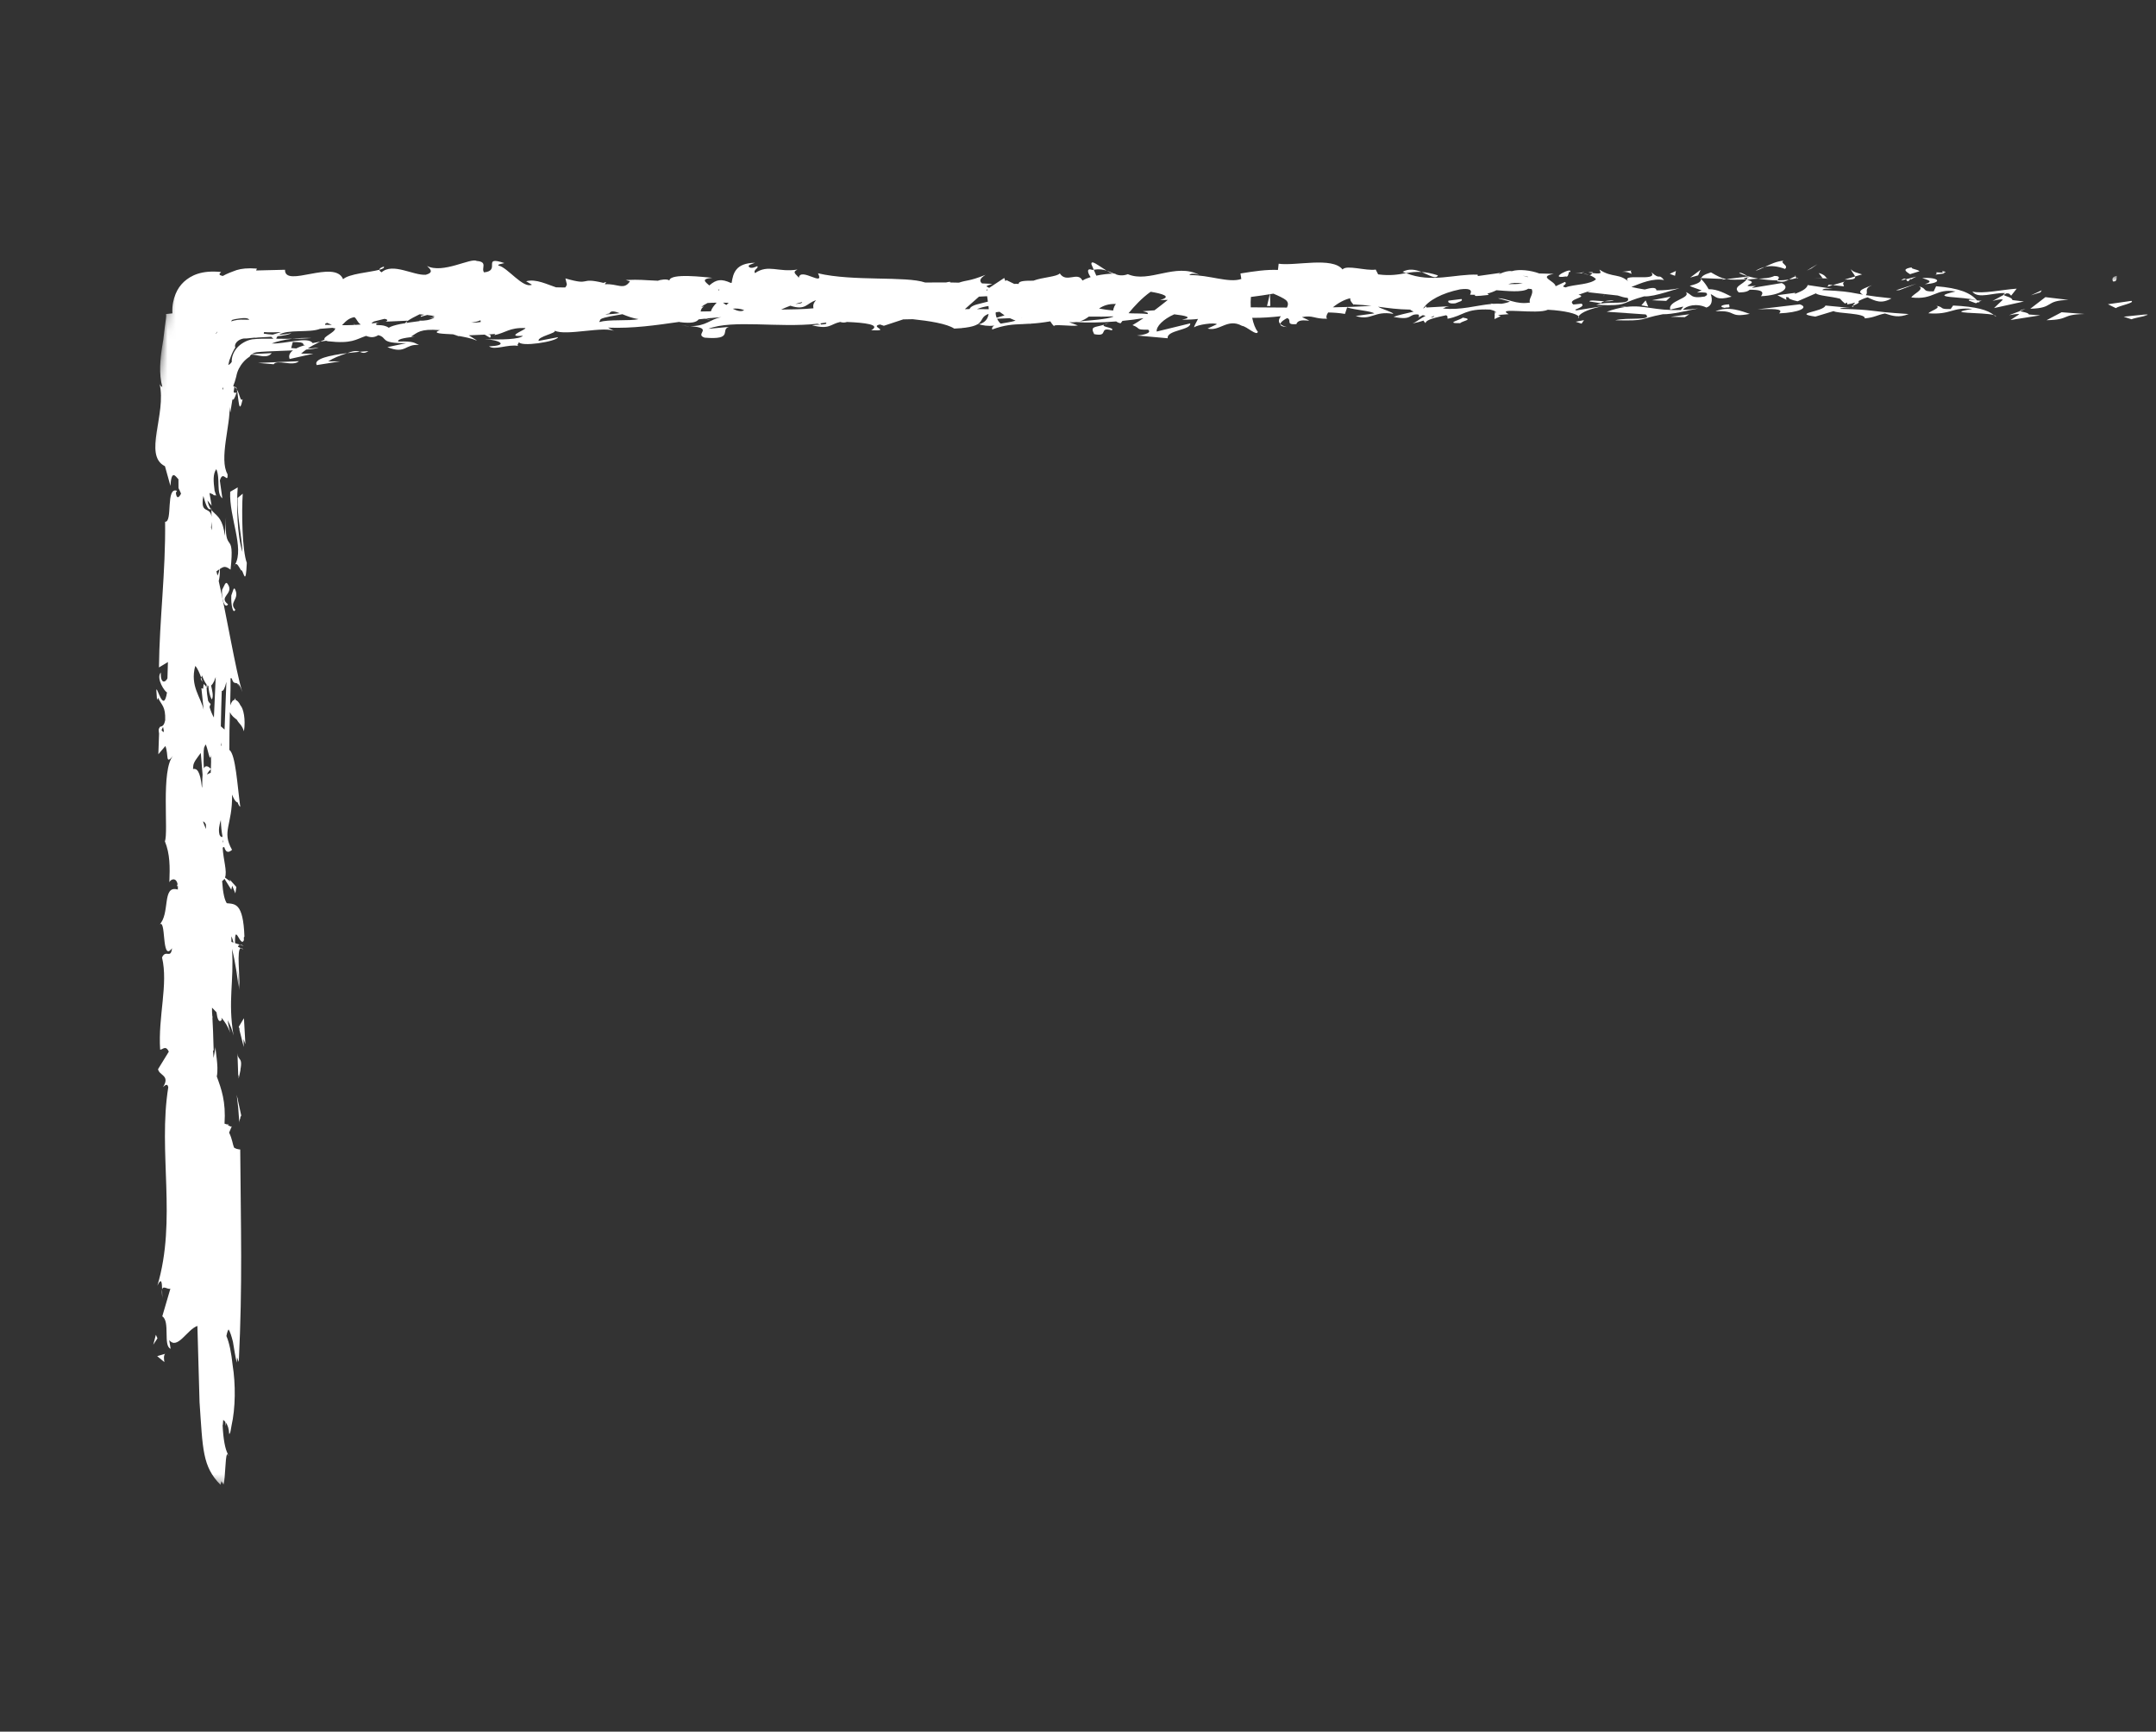 <svg xmlns="http://www.w3.org/2000/svg" width="264" height="212" fill="none" viewBox="0 0 264 212"><rect x="0" y="0" width="264" height="212" fill="#333333" stroke="none"/><mask id="mask0_1037_30678" width="264" height="212" x="0" y="0" maskUnits="userSpaceOnUse" style="mask-type:alpha"><path fill="#D9D9D9" d="M238.662 211.533H478.96V390.423H238.662z" transform="rotate(-172 238.662 211.533)"/></mask><g fill="#fff" mask="url(#mask0_1037_30678)"><path d="M49.75 39.61 49.867 39.319C49.65 39.477 49.561 39.595 49.75 39.61ZM135.503 33.134C134.576 32.571 133.541 31.7 133.648 32.369L133.928 33.023C134.58 32.913 135.08 32.989 135.503 33.134ZM87.801 36.539C87.889 36.604 87.981 36.671 88.072 36.739 88.3 36.517 88.514 36.311 88.708 36.124 88.434 36.249 88.125 36.39 87.801 36.539ZM87.113 39.225 85.888 38.793C86.163 38.941 86.557 39.087 87.113 39.225ZM19.902 158.973C19.86 158.709 19.86 158.28 19.851 157.873 19.806 158.072 19.81 158.403 19.902 158.973ZM165.717 37.27C165.699 37.269 165.685 37.268 165.665 37.267 165.842 37.397 165.812 37.371 165.717 37.27ZM119.794 39.733C119.822 39.727 119.836 39.709 119.863 39.703 119.834 39.696 119.799 39.686 119.773 39.678L119.794 39.733ZM117.63 40.195C118.557 39.395 119.079 39.499 119.773 39.678L119.078 37.796 117.63 40.195ZM87.205 38.916C87.082 38.793 87.049 38.658 87.021 38.522 86.847 38.64 86.843 38.782 87.205 38.916ZM157.579 40.043C157.162 39.934 156.929 39.801 156.776 39.662 156.751 39.838 156.94 39.989 157.579 40.043ZM183.751 38.711C183.322 38.55 183.295 38.383 183.054 38.133L182.997 39.063 183.751 38.711ZM179.108 38.883C178.946 39.141 176.791 39.602 178.808 39.563 178.972 39.309 180.568 39.11 179.108 38.883ZM155.145 37.464 155.55 37.456 155.507 35.928 155.145 37.464ZM133.978 40.906C135.859 41.291 134.434 39.968 136.134 40.442 136.58 40.086 134.745 40.054 135.202 39.748 134.061 40.117 133.464 39.897 133.978 40.906ZM135.203 39.746C135.387 39.688 135.581 39.617 135.787 39.52 135.456 39.612 135.3 39.684 135.203 39.746ZM19.085 163.417 18.768 164.63 19.28 163.847 19.085 163.417ZM20.221 165.744 19.248 166.03 20.129 166.758C20.086 166.484 20.002 165.952 20.221 165.744ZM60.011 41.355 60.106 41.121C59.921 40.867 59.638 40.845 59.069 40.799L60.011 41.355ZM84.514 39.934C84.211 39.912 83.873 39.894 83.449 39.884 83.853 39.922 84.202 39.937 84.514 39.934ZM45.114 42.985C44.791 43.01 44.43 43.038 44.049 43.067 44.37 43.184 44.568 43.337 45.114 42.985ZM47.007 32.638C46.614 32.752 46.445 32.883 46.456 33.028 46.859 32.921 47.089 32.798 47.007 32.638ZM47.164 39.382 46.922 39.393C47.016 39.401 47.094 39.393 47.164 39.382ZM29.475 116.08 29.791 116.244C29.657 116.093 29.556 116.052 29.475 116.08ZM25.881 62.239C25.85 62.282 25.824 62.282 25.797 62.302L25.885 62.43 25.881 62.239ZM27.906 178.022C27.952 178.101 27.997 178.183 28.047 178.238 27.993 178.114 27.947 178.052 27.906 178.022ZM28.752 47.4C28.85 47.473 28.933 47.566 29.004 47.678 28.944 47.416 28.86 47.31 28.752 47.4ZM29.717 48.864C29.406 49.226 29.396 48.286 29.001 47.678 29.226 48.636 29.236 51.092 29.717 48.864ZM260.998 39.088C261.444 38.878 263.383 38.631 262.9 38.475L260.042 38.773 260.998 39.088ZM250.594 39.203C253.595 39.13 252.247 38.515 255.248 38.44L252.444 38.227 250.594 39.203ZM247.372 38.072 248.004 37.833C247.42 37.943 247.296 38.013 247.372 38.072ZM247.268 38.472 246.186 39.177 249.829 38.605 248.428 38.501C248.404 38.26 247.506 38.185 247.374 38.073L246.008 38.589C246.345 38.524 247.027 38.394 247.268 38.472ZM244.143 38.569C244.225 38.637 244.337 38.697 244.397 38.769 244.424 38.687 244.322 38.621 244.143 38.569ZM239.156 37.405 238.857 37.836C237.352 37.874 238.137 37.601 237.073 37.43 237.793 37.667 236.332 38.071 236.131 38.356 238.935 38.568 239.055 37.55 241.517 37.826 237.739 38.439 242.892 38.202 244.143 38.569 243.399 37.946 241.991 37.538 239.156 37.405ZM226.566 37.695 223.526 37.405C223.262 38.201 219.344 38.33 222.287 38.763L224.522 38.087C224.912 38.386 228.491 38.325 228.33 38.979 229.591 38.862 229.789 38.574 230.812 38.379 231.776 38.693 232.496 38.93 233.716 38.447 228.346 38.104 229.947 37.922 225.308 37.811 225.407 37.668 225.989 37.681 226.566 37.695ZM220.381 37.258 215.231 37.868C216.738 37.83 218.583 37.727 217.839 38.366 220.263 38.278 221.585 37.653 220.381 37.258ZM210.053 38.111C212.818 37.955 211.537 38.948 214.26 38.428 213.293 38.114 211.706 37.419 210.053 38.111ZM206.307 38.827 206.849 38.472 204.565 38.785 206.307 38.827ZM193.296 38.744C193.262 38.815 193.231 38.886 193.24 38.957 193.339 38.892 193.341 38.819 193.296 38.744ZM193.66 39.623 193.961 39.194 192.939 39.389 193.66 39.623ZM29.434 69.808C29.4 69.855 29.365 69.925 29.329 70.053 29.37 69.976 29.401 69.891 29.434 69.808ZM28.817 72.223C28.626 71.702 28.502 72.476 28.325 72.893 28.254 74.026 28.547 75.265 28.811 74.648 27.976 73.718 29.337 73.41 28.817 72.223ZM29.846 128.178 29.817 127.228 30.048 127.829 29.871 124.656 29.233 125.706 29.341 125.986 29.31 126.058 29.846 128.178ZM29.368 115.662 29.836 115.82C29.637 115.671 29.487 115.632 29.368 115.662ZM260.983 36.834 258.11 37.247 259.076 37.72C259.522 37.416 261.471 37.069 260.983 36.834ZM253.283 36.717 250.459 36.378 248.606 37.8C251.626 37.719 250.262 36.799 253.283 36.717ZM245.249 36.69 244.167 37.718 247.827 36.91 246.417 36.74C246.389 36.387 245.485 36.269 245.35 36.102L243.981 36.85C244.32 36.757 245.005 36.571 245.249 36.69ZM234.039 36.417C236.863 36.755 236.975 35.256 239.455 35.685 235.751 36.533 240.582 36.268 241.995 36.767 241.532 36.698 241.046 36.592 241.078 36.801L241.941 37.124 242.262 36.975C242.3 37.015 242.338 37.056 242.363 37.101 242.376 37.045 242.354 36.995 242.315 36.949L242.695 36.772C242.567 36.831 242.331 36.812 242.081 36.778 241.32 35.868 239.901 35.262 237.075 35.044L236.778 35.675C235.262 35.717 236.051 35.323 234.979 35.06 235.706 35.416 234.239 35.999 234.039 36.417ZM204.57 36.319 202.273 36.758 204.027 36.837 204.57 36.319Z"/><path d="M29.629 69.857C29.886 70.275 30.098 71.668 30.221 68.913C29.649 67.365 29.574 62.716 29.722 60.441L29.093 60.96C29.005 63.103 29.593 65.593 29.688 67.581C29.05 65.656 28.938 61.716 29.108 59.67L28.188 60.204C28.035 63.299 29.94 67.085 28.788 69.104C29.032 68.87 29.267 69.457 29.466 69.733C29.456 69.76 29.443 69.785 29.433 69.811C29.45 69.787 29.468 69.767 29.485 69.76C29.536 69.824 29.584 69.86 29.629 69.857Z"/><path d="M28.789 69.103C28.738 69.152 28.688 69.222 28.638 69.351 28.697 69.274 28.741 69.187 28.789 69.103ZM27.907 71.541C27.62 71.021 27.445 71.803 27.189 72.225 27.096 73.366 27.542 74.608 27.924 73.982 26.682 73.062 28.687 72.726 27.907 71.541ZM29.174 131.738 29.218 131.596 29.225 132.05 29.436 131.07C29.449 130.964 29.452 130.887 29.458 130.801L29.475 130.748C29.638 129.748 29.362 129.743 29.193 129.433 29.188 129.378 29.181 129.33 29.18 129.261L29.182 129.416C29.127 129.309 29.084 129.164 29.076 128.931L29.174 131.738ZM29.133 134.711 29.078 134.329 29.093 134.529 28.984 134.034 29.176 135.69 29.314 137.632C29.284 137.423 29.305 137.269 29.342 137.132L29.367 137.353C29.349 137.269 29.343 137.195 29.345 137.125 29.371 137.031 29.402 136.941 29.437 136.858L29.427 136.783C29.461 136.709 29.5 136.639 29.541 136.571L29.133 134.711ZM258.781 34.454C259.32 34.515 259.132 33.884 259.215 33.773 258.31 33.903 258.802 34.617 258.781 34.454ZM250.011 35.538 248.69 36.154 249.85 35.794 250.011 35.538ZM245.57 35.888C245.354 35.974 245.3 36.041 245.352 36.1L245.708 35.907C245.813 35.919 245.921 35.923 246.02 35.949L246.262 36.196 246.941 35.341C245.135 35.46 242.784 36.008 241.516 35.696 242.219 36.671 244.117 35.777 245.57 35.888ZM237.941 33.37C237.76 33.374 237.513 33.371 237.093 33.337 237.363 33.756 236.127 33.685 238.127 33.477 238.027 33.431 237.999 33.404 237.941 33.37Z"/><path d="M237.942 33.371C238.82 33.35 237.371 33.016 237.942 33.371V33.371ZM233.883 33.568 235.043 33.207C234.804 32.96 233.775 32.893 234.16 32.718 232.971 32.91 233.213 33.157 233.883 33.568ZM232.78 34.34 233.38 34.188C233.276 34.084 233.118 34.047 232.78 34.34ZM233.967 34.075C233.859 34.391 234.114 34.088 234.656 33.869L233.382 34.188C233.548 34.363 233.562 34.71 233.967 34.075ZM235.691 34.79C237.905 34.666 237.587 33.91 235.373 34.037 236.019 34.277 236.855 34.431 235.691 34.79ZM226.685 32.943C226.61 33.17 227.068 33.553 227.151 33.846L228.008 33.593C227.571 33.432 226.74 33.281 226.685 32.943Z"/><path d="M227.152 33.845 225.87 34.224C227.01 34.28 227.221 34.096 227.152 33.845ZM234.67 34.725 232.157 35.533 232.562 35.526 234.67 34.725ZM222.534 32.346 221.235 33.129 221.803 32.865 222.534 32.346ZM218.567 32.924C219.108 32.493 217.84 32.178 218.409 31.915 217.528 31.985 216.774 32.352 216.095 32.683 216.815 32.502 217.58 32.557 218.567 32.924ZM214.954 33.163C215.314 33.062 215.687 32.879 216.094 32.683 215.712 32.78 215.335 32.922 214.954 33.163ZM223.695 34.089C223.597 33.95 223.411 33.589 222.696 33.428L223.192 34.075C223.345 34.079 223.519 34.083 223.695 34.089Z"/><path d="M223.209 34.094 223.192 34.073C222.647 34.05 222.268 34.033 222.107 34.026 222.245 34.035 222.578 34.055 223.209 34.094ZM223.821 34.094C223.774 34.093 223.74 34.091 223.694 34.09 223.742 34.154 223.771 34.175 223.821 34.094ZM225.898 34.468 224.436 34.901 225.792 35.061C225.767 34.892 225.525 34.642 225.898 34.468Z"/><path d="M223.934 34.842 223.77 35.097 224.437 34.901 223.934 34.842ZM217.274 33.785C216.685 34.058 216.043 34.075 215.317 34.113 216.094 34.247 216.896 34.324 217.658 34.329 217.767 34.128 218.106 33.771 217.274 33.785ZM220.158 33.991C220.117 34.002 220.066 34.015 220.027 34.026 220.107 34.081 220.17 34.098 220.158 33.991ZM208.183 34.037 208.297 34.155C208.305 34.118 208.315 34.082 208.324 34.044L208.183 34.037Z"/><path d="M217.784 34.449C218.366 34.579 218.717 34.425 219.052 34.232 218.614 34.291 218.151 34.328 217.654 34.328 217.605 34.419 217.596 34.479 217.784 34.449ZM212.96 33.442C213.262 33.58 213.606 33.697 213.967 33.805 213.672 33.599 213.07 33.277 212.96 33.442ZM219.83 33.848C219.86 33.838 219.886 33.83 219.918 33.82 219.728 33.682 219.751 33.748 219.83 33.848ZM219.831 33.849C219.53 33.939 219.292 34.095 219.053 34.233 219.408 34.186 219.739 34.12 220.026 34.028 219.954 33.983 219.882 33.913 219.831 33.849ZM204.528 37.903 206.09 37.535C206.108 37.651 205.858 37.809 205.827 37.949 202.625 38.069 201.394 37.312 199.204 37.564L198.374 37.512 198.927 37.597C198.301 37.691 197.594 37.865 196.741 38.164L201.525 38.496C202.428 39.32 199.244 38.807 197.79 39.211 201.851 39.304 200.552 39.055 203.608 38.471 204.772 38.5 206.569 38.029 207.93 37.768 207.239 37.858 206.632 37.908 206.074 37.936 206.435 37.432 207.776 37.075 208.948 37.653 209.649 37.421 209.725 36.749 209.481 36.006 210.161 36.32 210.172 36.826 212.027 36.322 211.338 35.988 210.334 35.386 209.221 35.407 208.98 34.954 208.659 34.509 208.296 34.155 208.254 34.414 208.251 34.653 206.906 34.991 207.131 35.148 207.829 35.338 208.364 35.55 208.174 35.616 207.982 35.7 207.789 35.817 208.279 35.781 208.638 35.797 208.92 35.843 209.091 35.99 209.085 36.144 208.738 36.305 206.958 36.592 207.284 36.08 206.424 35.757 207.15 36.505 204.151 36.811 204.528 37.903ZM210.853 34.241 211.405 34.173C210.777 34.063 210.329 33.821 209.505 33.347 208.583 33.629 208.39 33.847 208.325 34.044L211.042 34.154 210.853 34.241ZM212.922 35.807C213.77 35.791 214.041 35.647 214.248 35.474 215.328 35.47 216.168 35.581 215.627 36.263 218.067 36.155 219.391 35.245 218.175 34.653L214.505 35.256C214.624 35.166 214.777 35.079 215.033 35.007 212.417 35.142 215.788 34.655 213.903 34.27 214.417 34.165 214.88 34.136 215.316 34.113 214.846 34.03 214.393 33.928 213.967 33.805L214.026 33.845 214.038 33.845 214.036 33.853C214.147 33.935 214.184 33.985 214.058 33.938 214.049 33.945 214.017 33.948 214.003 33.95 213.984 34.039 213.936 34.117 213.883 34.192 213.127 34.051 213.765 34.025 214.003 33.95 214.012 33.917 214.033 33.888 214.036 33.853L214.026 33.845 211.404 34.174C211.957 34.268 212.651 34.258 213.883 34.196 213.445 34.837 212.117 35.1 212.922 35.807ZM226.993 37.567C226.912 37.509 226.917 37.463 226.91 37.416 226.74 37.494 226.676 37.547 226.993 37.567Z"/><path d="M219.826 35.847 217.642 36.141 218.747 36.711 218.693 36.376C218.823 36.391 218.927 36.396 219.026 36.4 218.98 36.544 219.247 36.695 220.11 36.888L222.354 35.913C222.613 36.205 224.254 36.282 225.308 36.572 225.472 36.761 225.66 36.953 225.92 37.169 225.989 37.137 226.06 37.084 226.145 37.033 226.184 37.102 226.209 37.178 226.195 37.262 226.589 37.213 226.874 37.135 227.118 37.047 227.162 37.165 226.893 37.265 226.911 37.418 227.198 37.29 227.806 37.094 227.555 36.864 227.882 36.705 228.186 36.535 228.687 36.401 229.66 36.873 230.387 37.228 231.61 36.527 230.115 36.374 229.166 36.245 228.462 36.131 228.853 35.73 228.14 35.415 229.218 34.913 228.518 35.239 227.118 35.58 228.131 36.077 226.885 35.864 226.458 35.718 224.659 35.595L224.655 35.589 224.655 35.596C224.235 35.567 223.741 35.54 223.142 35.514 223.24 35.304 223.825 35.328 224.407 35.354L221.346 34.899C221.232 35.412 220.412 35.729 219.776 35.981 219.787 35.933 219.801 35.888 219.826 35.847ZM208.234 33.032 206.964 33.984 207.938 33.712 208.234 33.032ZM205.213 33.174 204.461 33.524 205.102 33.766 205.213 33.174ZM176.075 33.715C175.272 33.452 174.632 33.339 174.07 33.301 175.037 33.685 175.814 34.253 176.075 33.715ZM171.745 33.279C171.886 33.346 172.026 33.379 172.169 33.436 172.759 33.333 173.352 33.252 174.071 33.3 173.357 33.016 172.538 32.835 171.745 33.279ZM193.703 33.369C194.304 33.333 193.799 33.298 193.703 33.369V33.369ZM194.604 33.672C194.379 33.59 194.119 33.52 193.837 33.471 193.961 33.523 194.193 33.587 194.604 33.672ZM194.486 33.363C194.693 33.39 194.855 33.411 195.01 33.432 195.087 33.324 195.021 33.255 194.486 33.363ZM193.703 33.369C193.527 33.375 193.278 33.383 192.866 33.396 193.209 33.388 193.53 33.423 193.838 33.474 193.721 33.427 193.671 33.391 193.703 33.369ZM24.638 82.964C24.617 83.004 24.604 83.049 24.577 83.093 24.847 83.699 24.805 83.433 24.638 82.964ZM199.793 33.527C199.77 33.382 199.589 33.18 199.792 33.121L198.623 33.277C199.253 33.248 199.476 33.409 199.793 33.527ZM199.793 33.123 199.927 33.105C199.869 33.105 199.828 33.112 199.793 33.123ZM211.778 37.599 211.73 37.263C210.919 37.277 210.349 37.542 211.186 37.694 211.377 37.606 211.59 37.687 211.778 37.599ZM191.723 33.847C192.154 34.008 192.002 33.072 192.245 33.322 192.735 32.552 189.351 34.229 191.723 33.847ZM201.507 36.777 200.99 37.377 201.826 37.531 201.507 36.777ZM196.478 36.879C195.58 36.844 194.597 36.684 194.629 36.908L196.085 37.13C196.064 37.005 196.25 36.934 196.478 36.879Z"/><path d="M196.477 36.879C196.945 36.898 197.39 36.886 197.652 36.766 197.399 36.771 196.854 36.79 196.477 36.879ZM177.365 36.806C177.201 37.062 177.633 37.224 178.226 37.128 178.609 36.951 179.2 36.857 178.959 36.606L177.365 36.806ZM35.792 41.473C36.582 41.466 37.376 41.448 38.167 41.389 37.263 41.345 36.49 41.392 35.792 41.473ZM38.785 44.696 41.673 44.237 40.177 44.24C40.907 43.808 41.428 43.595 42.516 43.231 40.372 43.495 38.34 43.943 38.785 44.696ZM42.899 43.102C42.749 43.153 42.646 43.187 42.517 43.229 43.036 43.166 43.558 43.108 44.05 43.066 43.816 42.975 43.504 42.903 42.899 43.102ZM31.605 44.43 33.512 44.595C33.915 43.944 35.843 44.927 36.606 44.219L31.605 44.43Z"/><path d="M20.331 38.448C20.386 38.743 20.275 39.247 20.189 39.988C20.143 40.364 20.091 40.792 20.034 41.257L19.991 41.612L19.945 41.874C19.917 42.052 19.887 42.236 19.856 42.423C19.62 43.929 19.439 45.747 19.875 47.367C19.79 47.334 19.645 47.267 19.541 47.01C20.418 50.656 17.491 55.743 20.199 57.077L20.868 59.482C20.998 57.514 21.434 58.217 21.85 58.679L21.858 59.752C21.938 59.895 22.044 60.153 22.169 60.43C21.92 60.948 21.612 61.122 21.537 60.325L21.673 60.09C20.261 59.538 21.177 63.959 20.217 63.876C20.295 70.002 19.518 75.975 19.465 81.713L20.562 81.051L20.502 83.052C20.247 83.578 19.644 83.759 19.687 82.33C19.067 83.083 20.212 84.725 20.45 84.766C20.009 87.562 19.169 83.675 19.144 84.532L19.227 85.696L19.355 85.434C19.805 86.377 20.28 86.461 20.228 88.177C20.009 89.263 19.551 88.735 19.51 89.162C19.431 89.16 19.395 89.305 19.478 89.817L19.389 92.34L20.253 91.33C20.681 92.448 20.21 93.702 21.19 92.537C19.679 94.247 20.657 101.945 20.189 102.995C20.822 104.559 20.813 106.105 20.739 108.019C20.888 107.625 21.571 107.379 21.74 108.233C21.713 108.334 21.685 108.434 21.657 108.528C21.702 108.51 21.733 108.466 21.772 108.437C21.784 108.574 21.788 108.725 21.775 108.908C19.765 108.307 20.907 111.933 19.462 113.269C20.42 112.075 19.705 117.962 21.064 116.09C20.902 117.468 20.312 116.175 19.84 117.22C20.622 120.498 19.342 124.447 19.609 128.5C19.875 128.563 20.276 127.883 20.67 128.753L19.353 130.894C19.483 131.694 20.877 131.629 19.963 133.093C20.186 132.886 20.518 132.578 20.604 133.115C19.328 141.056 21.676 149.339 19.271 157.405C19.781 156.312 19.832 157.041 19.851 157.875C19.973 157.332 20.503 157.886 20.861 157.778L19.871 161.156C20.864 161.77 19.942 164.775 20.892 165.126L20.72 164.058C21.718 165.322 22.908 162.764 24.171 162.329L24.435 171.675C24.834 177.447 24.773 179.528 27 181.785C27.046 181.659 27.083 181.501 27.114 181.33C27.195 181.47 27.282 181.611 27.375 181.751C27.609 180.824 27.573 178.491 27.792 178.071C27.846 178.128 27.898 178.196 27.955 178.238C27.897 178.15 27.847 178.095 27.8 178.056C27.831 178.005 27.867 177.992 27.909 178.023C27.569 177.431 27.341 176.196 27.259 174.505C27.266 174.484 27.275 174.452 27.285 174.405L27.333 173.832C27.424 173.899 27.507 173.982 27.585 174.073C27.584 174.469 27.578 174.707 27.624 174.422L27.642 174.144C27.881 174.462 28.041 174.914 28.065 175.587C28.087 175.521 28.106 175.447 28.127 175.378C28.131 175.457 28.142 175.521 28.143 175.607C28.221 175.283 28.287 174.926 28.347 174.555C28.84 172.38 28.867 169.494 28.481 167.091C28.33 165.644 28.077 164.376 27.723 163.566C27.819 163.089 27.908 162.846 27.99 162.759C28.175 163.016 28.349 163.599 28.521 164.262C28.677 165.177 28.831 166.26 29.006 166.826C29.014 166.603 29.022 166.392 29.03 166.173C29.098 166.388 29.167 166.582 29.239 166.734C29.71 157.058 29.485 150.509 29.416 140.732C29.058 140.698 28.824 140.617 28.657 140.495C28.484 140.094 28.452 139.475 28.055 138.664L28.405 137.838C28.321 138.042 28.119 137.824 27.913 137.771L28.03 137.578C27.934 137.74 27.726 137.641 27.494 137.566C27.671 134.84 27.108 133.33 26.545 131.787C26.824 130.437 26.27 128.447 26.424 128.038L26.151 129.523C26.122 129.223 26.106 128.908 26.086 128.597L26.163 128.639C26.108 126.785 26.079 125.697 26.009 124.564C26.019 124.556 26.027 124.554 26.037 124.546L25.998 124.375C25.989 124.222 25.977 124.06 25.965 123.901C25.964 123.722 25.963 123.543 25.962 123.364C26.13 123.541 26.314 123.728 26.506 123.926C26.614 124.746 26.798 125.272 27.151 124.864L27.113 124.595C27.541 125.105 27.942 125.7 28.186 126.446C28.048 125.903 27.949 125.397 27.874 124.913C28.163 125.428 28.433 126.029 28.596 126.78C27.878 122.459 28.671 120.301 28.411 116.166C28.829 117.83 29.131 120.004 29.201 120.822C29.222 120.16 29.147 119.305 29.083 118.483C29.212 119.618 29.299 120.687 29.326 121.205C29.375 119.422 28.968 116.231 29.478 116.08L29.132 115.901C29.189 115.772 29.264 115.685 29.369 115.662L28.779 115.463C28.736 112.813 29.442 116.103 29.866 115.107C29.865 114.984 29.861 114.875 29.858 114.76C29.881 114.734 29.907 114.713 29.93 114.675C29.786 110.488 28.763 110.687 27.769 110.578C27.512 110.184 27.303 109.416 27.199 107.867C27.325 107.796 27.416 107.699 27.484 107.584L28.323 108.926L28.43 108.436L28.819 109.372L28.944 108.589L28.108 107.661L28.219 107.929L27.552 107.437C27.844 106.668 27.333 105.24 27.267 103.771C27.331 103.748 27.393 103.721 27.451 103.691C27.708 104.602 28.161 104.255 28.414 104.046C27.105 101.73 28.47 101.08 28.419 97.279C28.596 97.735 28.796 98.151 29.095 98.251L29.077 98.167C29.171 98.463 29.279 98.702 29.423 98.776C29.064 96.248 28.866 92.37 28.084 91.805C28.074 90.077 28.112 88.557 28.153 87.182C28.376 87.676 28.692 87.86 29.008 88.12C29.264 88.617 29.615 88.711 29.869 89.531C30.107 88.058 29.793 86.709 29.447 86.368C29.279 86.001 29.064 85.758 28.855 85.697C28.825 85.461 28.785 85.391 28.731 85.684C28.527 85.698 28.337 85.9 28.216 86.355C28.21 86.195 28.201 86.023 28.192 85.856C28.22 84.838 28.241 83.9 28.232 83.025C28.281 83.031 28.333 83.042 28.385 83.058C28.568 83.754 28.789 83.554 29.055 83.669C29.128 83.792 29.204 83.929 29.283 84.105C29.228 83.98 29.172 83.839 29.116 83.703C29.279 83.806 29.459 84.055 29.657 84.722C28.815 81.836 27.809 75.683 26.783 71.135C26.884 70.753 26.939 70.271 26.925 69.659C27.416 69.332 27.603 69.283 28.231 69.739C28.788 64.57 27.432 68.239 27.674 63.329L27.529 65.598C27.299 63.591 26.656 63.223 26.118 62.686C26.12 62.66 26.119 62.642 26.121 62.617L26.116 62.683C26.036 62.604 25.958 62.52 25.885 62.428L25.904 63.272C25.727 61.882 24.475 63.09 24.898 60.72C25.094 61.389 25.414 62.606 25.799 62.301C25.631 62.056 25.493 61.735 25.404 61.27L25.913 61.906L25.651 60.355L26.072 60.518C26.138 60.617 26.228 60.669 26.356 60.64L26.353 60.627L26.475 60.674C26.398 60.463 26.334 60.27 26.28 60.091C26.123 58.915 26.062 58.017 26.487 57.434C27.008 58.623 26.445 60.43 27.227 61.005L26.92 58.831C27.308 57.439 27.93 59.354 27.864 58.057C26.788 56.244 28.265 51.81 28.097 49.792L28.201 50.517L28.457 48.911C28.58 49.008 28.739 48.804 28.978 48.02C28.814 48.154 28.705 48.112 28.606 47.981L28.696 47.416C28.718 47.384 28.735 47.416 28.754 47.4C28.692 47.347 28.632 47.294 28.557 47.26C28.688 46.95 28.81 46.573 28.917 46.142C29.022 45.63 29.118 45.397 29.26 45.116C29.543 44.569 29.975 44.033 30.579 43.659C30.595 43.581 30.664 43.497 30.758 43.416C30.99 43.412 31.299 43.467 31.581 43.522C32.214 43.64 32.892 43.747 33.273 43.229L30.824 43.358C30.972 43.255 31.179 43.166 31.441 43.122C32.142 43.039 33.261 43.005 34.266 42.962C34.809 42.941 35.354 42.922 35.873 42.898C35.48 43.192 35.303 43.538 35.471 43.95L38.373 43.3L36.866 43.291C37.085 43.101 37.288 42.946 37.49 42.8C38.198 42.741 38.756 42.663 39.014 42.545C38.553 42.618 38.116 42.66 37.666 42.681C38.088 42.396 38.541 42.148 39.213 41.823C38.896 41.878 38.585 41.94 38.281 42.007C37.736 41.148 34.931 42.13 33.271 42.051C33.886 41.811 34.739 41.595 35.792 41.474C35.127 41.488 34.47 41.477 33.822 41.467C33.858 41.351 33.913 41.25 33.987 41.163C34.778 41.082 35.401 40.967 35.68 40.783C35.17 40.897 34.692 40.961 34.189 40.98C35.224 40.282 37.907 40.773 39.195 40.257C39.703 40.21 40.206 40.169 40.698 40.135C40.827 40.174 40.944 40.193 41.05 40.197C41.006 40.733 39.485 41.231 39.746 41.585C39.694 41.604 39.652 41.612 39.596 41.64C39.445 41.712 39.342 41.761 39.213 41.823C39.46 41.781 39.698 41.752 39.944 41.716C39.999 41.738 40.062 41.76 40.14 41.779C43.108 42.111 43.531 41.557 44.821 41.122C45.535 41.401 45.95 41.262 46.318 41.032C47.548 41.345 46.357 42.044 49.754 42.011L47.433 42.498C49.709 43.418 49.586 42.074 51.304 42.236C50.736 41.997 50.732 41.751 48.769 41.816C48.563 41.465 50.059 41.293 50.776 41.237L50.315 41.219C51.128 40.733 51.378 40.225 53.863 40.416C52.731 40.855 54.321 40.861 55.493 40.932C55.702 41.01 55.916 41.074 56.146 41.122L55.814 41.191C55.96 41.173 56.107 41.159 56.253 41.144C56.876 41.269 57.583 41.362 58.412 41.712C58.276 41.587 57.849 41.341 57.402 41.053C58.655 40.979 59.828 40.974 60.634 40.883L60.541 41.025C61.879 40.77 62.389 40.073 64.304 40.167L64.34 40.208C63.99 40.524 61.93 41.27 64.022 41.108C63.724 41.54 61.302 41.629 59.32 41.51C61.302 41.629 62.309 42.308 59.884 42.398C60.557 42.929 62.162 42.121 63.45 42.347C63.216 42.188 63.626 41.992 63.527 41.826C63.607 42.557 68.262 41.792 68.326 41.283L65.951 41.736C65.776 41.202 68.209 40.788 67.92 40.481C69.301 41.18 74.113 39.842 75.311 40.571L74.445 40.112C77.554 40.231 80.32 39.811 83.194 39.407C83.211 39.417 83.222 39.427 83.242 39.437C84.719 39.632 85.3 39.434 85.549 39.099C86.448 38.992 87.36 38.893 88.313 38.832C86.844 39.114 86.555 39.916 84.515 39.935C87.523 40.151 84.969 40.91 86.279 41.338C89.906 41.643 88.14 40.36 89.256 40.022L86.738 40.254C89.737 39.1 95.302 40.159 100.089 39.636C100.203 39.663 100.319 39.696 100.44 39.737C100.094 39.755 99.703 39.769 99.429 39.822C101.639 40.373 101.621 39.689 102.881 39.416C103.188 39.519 103.458 39.505 103.706 39.418C105.834 39.499 107.946 39.74 106.674 40.429C109.235 40.563 106.391 39.985 107.751 39.727L108.23 39.884L110.598 39.102C110.981 39.1 111.371 39.092 111.761 39.078C113.783 39.287 115.965 39.634 116.846 40.23C121.167 40.028 119.525 38.975 121.051 38.429C120.966 39.006 120.665 39.487 119.863 39.703C120.345 39.827 120.917 39.963 121.752 39.858C121.546 39.97 121.436 40.118 121.489 40.339C123.007 39.776 124.001 39.725 125.196 39.677C125.222 39.69 125.244 39.702 125.271 39.715C125.25 39.708 125.242 39.687 125.223 39.676C125.513 39.664 125.823 39.648 126.149 39.629C126.127 39.655 126.108 39.688 126.08 39.701L126.195 39.626C126.867 39.586 127.648 39.507 128.609 39.34C128.743 39.577 128.913 39.798 129.093 39.951C128.831 39.617 131.303 40.003 131.985 39.844L130.906 39.441C131.242 39.474 131.537 39.465 131.804 39.427C132.975 39.531 134.815 39.499 136.679 39.352C136.819 39.456 136.987 39.541 137.219 39.577C137.28 39.5 137.36 39.397 137.446 39.284C138.349 39.197 139.232 39.084 140.021 38.947C139.53 39.282 139.063 39.584 138.673 39.803C139.749 40.204 138.968 40.389 140.586 40.359C141.152 40.829 139.697 41.053 139.221 41.075L142.983 41.412C142.826 40.401 145.874 40.429 145.739 39.588L141.638 40.591C141.543 39.978 142.456 39.06 143.785 38.481C145.063 38.627 146.197 38.854 144.74 39.134C145.609 39.142 146.227 39.107 146.695 39.047C146.486 39.486 146.198 39.916 146.224 40.085C146.574 39.742 148.763 39.447 149.006 39.696L147.869 40.223C149.35 40.617 150.306 38.912 152.081 39.892C152.696 39.963 153.908 41.208 154.021 40.614C153.701 40.241 153.478 39.61 153.33 38.91C154.507 38.931 155.673 38.838 156.83 38.714C156.597 39.062 156.479 39.388 156.778 39.66C156.817 39.385 157.381 39.051 157.616 38.943C158.26 39.186 157.34 39.795 158.747 39.684C158.991 38.666 161.605 39.799 159.42 38.827C160.799 38.549 160.879 39.053 162.495 39.023C162.345 38.827 162.428 38.55 162.632 38.254C163.32 38.266 164.007 38.317 164.692 38.432L164.954 37.637C165.92 37.952 167.902 38.069 168.282 38.37L166.001 38.684C167.926 39.313 168.242 38.006 170.603 38.426C170.582 38.221 169.163 37.828 168.743 37.551C169.992 37.713 171.144 37.884 172.673 37.904C172.746 37.98 172.916 38.063 173.099 38.152C172.257 38.359 171.247 38.553 170.64 38.793C173.05 39.282 172.405 38.395 173.665 38.499C173.787 38.621 173.819 38.754 173.634 38.902C173.817 38.816 173.995 38.693 174.219 38.585C174.327 38.608 174.436 38.632 174.563 38.664C173.967 38.948 173.542 39.366 172.972 39.597C173.547 39.484 173.967 39.367 174.311 39.249C174.339 39.331 174.411 39.431 174.552 39.559C174.639 39.081 175.946 38.854 177.06 38.596C177.358 38.694 177.18 38.883 177.269 39.02C179.313 38.63 179.327 37.756 182.466 37.901C184.492 38.386 181.292 38.748 184.733 38.464C183.011 37.549 188.214 38.548 189.532 37.921C191.624 38.03 193.106 38.413 193.299 38.744C193.558 38.21 194.946 37.73 196.413 37.453L193.02 38.002L192.867 37.916C193.414 37.691 194.045 37.455 193.661 37.178L192.659 37.28C191.745 36.62 194.552 36.4 193.287 36.084C193.787 35.919 194.31 35.719 194.865 35.553C194.709 35.623 194.56 35.686 194.393 35.77L196.551 36.008C196.452 36.076 196.372 36.157 196.359 36.284C196.402 36.154 196.471 36.07 196.555 36.009L198.089 36.179C198.496 36.312 198.922 36.445 199.312 36.471C199.8 37.446 196.845 36.77 195.458 37.324C196.063 37.349 196.538 37.362 196.939 37.363C196.763 37.391 196.589 37.419 196.413 37.453L196.965 37.364C199.24 37.372 198.701 36.992 201.308 36.286C202.025 36.318 202.982 36.076 203.928 35.798C203.95 35.8 203.974 35.798 203.996 35.801C203.999 35.791 203.997 35.787 203.999 35.777C204.574 35.608 205.142 35.427 205.65 35.289C204.538 35.492 203.619 35.557 202.824 35.548C202.799 35.106 202.133 35.24 201.394 35.441C200.789 35.357 200.259 35.241 199.763 35.13C200.973 34.654 202.368 34.032 203.763 34.288C203.009 33.373 203.375 34.388 202.195 33.314C203.213 34.647 197.909 33.215 199.553 34.62C198.343 33.376 197.444 34.077 195.857 33.009C195.903 33.312 196.417 33.595 195.012 33.432C194.948 33.519 194.797 33.63 194.701 33.696C194.659 33.685 194.643 33.681 194.606 33.672C194.634 33.685 194.655 33.695 194.683 33.708C194.622 33.753 194.617 33.763 194.712 33.721C195.046 33.859 195.316 34.02 195.424 34.19C195.258 34.351 195.003 34.47 194.707 34.566C194.489 34.611 194.272 34.661 194.055 34.719L194.68 34.577C194.455 34.648 194.205 34.703 193.946 34.751C193.982 34.74 194.018 34.729 194.055 34.719L193.814 34.774C193.002 34.917 192.14 34.993 191.722 35.188C190.888 35.034 192.075 34.843 191.622 34.514L190.487 35.043C190.381 34.369 188.28 33.902 190.251 33.527L188.481 33.479C187.443 33.09 186.011 32.925 185.124 33.2C184.291 33.047 183.008 33.925 183.741 33.405L180.961 33.794L180.937 33.626C178.199 33.514 175.289 34.685 172.17 33.437C171.246 33.598 170.291 33.797 168.751 33.59L168.456 33.005C167.271 33.195 164.907 32.385 164.392 32.987C163.131 31.406 158.65 32.587 156.571 32.288L156.485 33.048C155.052 32.991 153.676 33.194 151.894 33.481L151.998 34.153C150.457 34.69 148.059 33.636 145.633 33.681C145.8 33.425 146.415 33.498 146.849 33.658C143.966 32.11 140.723 34.702 138.105 33.569C137.449 33.807 136.975 33.718 136.517 33.546C136.578 33.544 136.632 33.532 136.68 33.511C136.613 33.504 136.513 33.5 136.412 33.5C136.123 33.382 135.827 33.244 135.505 33.134C135.777 33.3 136.039 33.437 136.267 33.502C135.761 33.511 134.994 33.586 134.242 33.747L133.929 33.022C133.868 33.029 133.82 33.034 133.756 33.041C133.021 32.766 133.159 33.377 133.547 33.924C133.168 34.038 132.82 34.178 132.549 34.349C131.963 33.178 130.576 34.722 129.771 33.471C129.409 33.896 127.673 33.931 126.538 34.363C125.56 34.364 124.707 34.373 124.74 34.762C124.554 34.747 124.371 34.746 124.189 34.757L123.234 34.29C123.187 34.334 123.153 34.381 123.116 34.427L122.967 34.029L121.127 35.245C120.997 35.177 120.878 35.115 120.768 35.053C120.927 34.95 121.179 34.846 121.519 34.754C121.099 34.729 120.663 34.715 120.234 34.695C119.901 34.391 119.964 34.095 120.675 33.649C118.606 34.471 118.439 34.256 117.416 34.605C117.054 34.598 116.7 34.585 116.336 34.581L116.351 34.499C116.198 34.502 116.023 34.536 115.844 34.58C114.996 34.574 114.142 34.576 113.281 34.586C110.933 33.775 104.466 34.476 100.163 33.459C101.046 35.216 98.009 32.654 97.812 34.007C97.545 33.591 96.9 33.351 97.656 33C95.28 33.381 94.099 32.307 92.45 33.434C92.182 33.016 92.963 32.834 92.725 32.584C92.533 32.672 91.967 32.936 91.723 32.687C91.484 32.439 92.074 32.343 92.451 32.168C90.065 32.212 89.779 33.444 89.591 34.621C89.557 34.627 89.527 34.634 89.494 34.64C88.332 34.109 87.723 34.193 86.852 34.948C86.427 34.553 85.719 34.137 87.226 34.012C86.379 33.946 82.058 33.387 81.962 34.344C81.698 34.098 80.779 34.261 80.554 34.37C78.654 34.293 78.488 34.205 76.621 34.278L77.137 34.439C76.388 35.588 75.582 34.681 74.076 34.805L74.119 34.691C74.175 34.639 74.214 34.585 74.219 34.527C74.112 34.568 73.995 34.595 73.884 34.632C70.789 33.886 72.541 35.047 69.234 34.085L69.411 34.806C69.371 34.992 69.296 35.115 69.195 35.197C68.827 35.195 68.458 35.188 68.087 35.177C67.054 34.851 65.616 34.092 64.424 34.436L65.133 34.854C64.049 35.372 62.139 32.72 61.057 32.516C60.822 32.378 61.432 32.303 61.763 32.208C58.936 31.265 61.386 33.145 59.271 33.344C58.886 32.831 59.785 32.056 58.364 31.947C57.659 31.529 54.221 33.556 52.29 32.562C52.714 32.958 53.134 33.352 52.15 33.637C50.644 33.762 48.097 32.117 46.725 33.338C46.535 33.228 46.464 33.125 46.457 33.027C45.304 33.334 42.713 33.519 42.013 34.182C40.976 31.687 34.851 35.318 34.899 33.027L31.36 33.114L31.455 32.882C30.325 32.794 29.558 32.886 28.974 33.067C28.691 33.158 28.452 33.27 28.099 33.394C27.79 33.517 27.528 33.651 27.281 33.786C26.552 33.642 27.02 33.421 27.071 33.3C24.682 33.056 23.383 33.718 22.518 34.502C22.087 34.909 21.744 35.386 21.493 36.01C21.246 36.631 21.056 37.397 21.11 38.365C20.856 38.383 20.595 38.41 20.331 38.448ZM35.852 41.875C37.778 41.848 36.764 42.287 37.409 42.23C36.979 42.354 36.592 42.496 36.277 42.658C36.074 42.645 35.876 42.633 35.653 42.61L35.852 41.875ZM173.989 38.556L173.992 38.543L174.019 38.547L173.989 38.556ZM175.181 38.877C175.314 38.81 175.442 38.742 175.573 38.675C175.641 38.804 175.446 38.846 175.181 38.877ZM176.662 37.765C177.008 37.7 176.762 37.622 177.445 37.491L174.679 37.647L174.546 37.424C174.585 37.555 174.468 37.671 174.258 37.779C174.879 36.787 176.589 35.871 178.776 35.428C180.963 35.135 179.715 36.255 180.095 36.08C180.289 36.092 180.463 36.093 180.637 36.094C180.517 36.267 180.563 36.299 182.308 36.104C182.229 36.042 182.178 35.992 182.127 35.941C182.567 35.836 182.924 35.691 183.235 35.531C184.521 35.618 186.412 35.845 187.134 35.346C187.282 35.359 187.415 35.38 187.556 35.396C187.845 36.014 187.12 36.587 187.348 37.041C185.566 37.328 184.622 36.502 183.416 36.522L184.895 36.919C184.64 37.037 184.253 37.134 183.852 37.191C183.514 37.172 183.175 37.173 182.838 37.196C182.719 37.178 182.591 37.17 182.493 37.133C182.537 37.161 182.6 37.185 182.657 37.21C180.771 37.374 178.873 38.013 176.662 37.765ZM198.358 36.209L198.367 36.21L198.381 36.246C198.38 36.233 198.363 36.221 198.358 36.209ZM187.111 33.89C187.092 33.901 187.079 33.909 187.063 33.924C186.087 33.633 186.433 33.749 187.111 33.89ZM186.468 34.725C185.873 34.776 185.285 34.791 184.686 34.785C185.143 34.628 185.686 34.572 186.468 34.725ZM165.348 36.513C165.264 36.771 165.57 37.113 165.718 37.269C166.555 37.305 167.271 37.374 167.941 37.452C166.363 37.546 164.786 37.598 163.21 37.626C163.814 37.115 164.656 36.651 165.348 36.513ZM155.927 35.95C156.589 36.229 157.199 36.521 157.467 36.743C157.776 37.024 157.748 37.336 157.584 37.655C156.109 37.645 154.631 37.635 153.154 37.627C153.126 37.179 153.136 36.748 153.174 36.355C154.098 36.249 155.015 36.096 155.927 35.95ZM140.898 35.719C142.26 35.944 143.599 36.305 142.062 36.724C142.415 36.732 142.719 36.727 142.999 36.716C142.476 37.141 141.92 37.575 141.365 37.989C140.887 38.028 140.41 38.053 139.931 38.102C140.296 38.194 140.734 38.293 140.491 38.45C139.811 38.341 138.77 38.401 138.19 38.345C138.882 37.506 139.828 36.472 140.898 35.719ZM136.643 37.216C136.516 37.341 136.368 37.658 136.297 38.019C135.697 37.966 135.121 37.871 134.577 37.771C135.097 37.427 135.719 37.178 136.643 37.216ZM133.324 38.761C134.402 38.767 135.451 38.781 136.293 38.728C136.296 38.746 136.296 38.765 136.301 38.782C135.442 39.097 133.653 39.209 132.203 39.344C132.645 39.219 132.999 39.008 133.324 38.761ZM125.11 38.895L125.147 38.892C125.132 38.903 125.114 38.912 125.098 38.923C125.101 38.913 125.106 38.904 125.11 38.895ZM123.653 38.955C123.833 39.031 124.039 39.112 124.357 39.258C123.769 39.437 123.091 39.517 122.539 39.622C122.382 39.514 122.219 39.285 122.095 39.021L123.653 38.955ZM122.391 38.172C122.649 38.365 122.845 38.505 123.005 38.609C122.739 38.708 122.316 38.803 122.044 38.902C121.944 38.654 121.894 38.406 121.934 38.229C122.076 38.209 122.219 38.188 122.391 38.172ZM121.072 37.855C120.593 37.849 120.111 37.845 119.625 37.843C120.136 37.643 120.594 37.532 121.04 37.465C121.056 37.596 121.066 37.726 121.072 37.855ZM120.929 35.389C120.907 35.447 120.892 35.51 120.88 35.575C120.838 35.561 120.803 35.545 120.77 35.529L120.929 35.389ZM119.878 36.317L120.874 36.265C120.896 36.475 120.93 36.698 120.965 36.926C119.992 37.212 118.962 37.285 118.712 37.842C118.525 37.842 118.336 37.844 118.147 37.846L119.878 36.317ZM116.653 37.843L116.652 37.855L116.646 37.855L116.653 37.843ZM101.126 39.496C101.339 39.665 100.983 39.706 100.517 39.733C100.497 39.681 100.485 39.634 100.473 39.587C100.692 39.559 100.912 39.533 101.126 39.496ZM98.224 36.982C98.235 37.149 97.848 37.183 97.398 37.212C97.661 37.127 97.94 37.053 98.224 36.982ZM96.773 37.429C98.689 38.053 98.724 37.123 99.933 36.753C99.577 37.111 99.543 37.418 99.604 37.744C98.394 37.864 96.976 37.88 95.643 37.9C96.002 37.733 96.38 37.577 96.773 37.429ZM91.121 37.964C90.793 38.199 90.289 38.076 89.723 37.797C90.137 37.742 90.605 37.772 91.121 37.964ZM89.224 37.076C89.134 37.164 89.04 37.252 88.936 37.34C88.799 37.25 88.665 37.152 88.53 37.057C88.758 37.062 88.989 37.067 89.224 37.076ZM88.088 35.438C88.075 35.478 88.051 35.513 88.046 35.557C88.003 35.526 87.951 35.504 87.906 35.475L88.088 35.438ZM85.874 37.568C86.083 37.408 86.345 37.25 86.637 37.096C86.997 37.069 87.373 37.059 87.756 37.056C87.423 37.405 87.144 37.767 87.047 38.114C86.641 38.115 86.225 38.121 85.794 38.136C85.838 37.88 85.93 37.651 86.226 37.523L85.874 37.568ZM74.62 38.379C74.779 37.989 75.253 38.104 75.884 38.342C75.317 38.421 74.724 38.474 74.109 38.505C74.242 38.457 74.403 38.413 74.62 38.379ZM73.546 39.077C73.998 38.808 75.261 38.646 76.209 38.468C76.805 38.705 77.501 38.986 78.193 39.063C77.206 39.331 74.367 39.066 73.439 39.432C73.412 39.4 73.405 39.37 73.395 39.341C73.468 39.258 73.511 39.169 73.546 39.077ZM58.836 39.212C58.836 39.292 58.852 39.358 58.874 39.419C58.713 39.449 58.452 39.478 58.047 39.509C57.911 39.506 57.797 39.498 57.692 39.489C58.021 39.469 58.394 39.394 58.836 39.212ZM45.797 39.354L47.064 39.039C47.533 39.076 47.51 39.324 47.167 39.382L49.892 39.26L49.869 39.318C50.208 39.069 50.877 38.717 51.377 38.479C51.563 38.495 51.757 38.512 51.947 38.528C51.815 38.597 51.421 38.623 51.54 38.782L52.305 38.561C52.711 38.602 53.061 38.656 53.221 38.752L52.576 38.941C52.787 38.904 52.999 38.873 53.211 38.846C53.025 39.005 52.682 39.129 52.287 39.2C52.142 39.216 51.999 39.233 51.857 39.25C51.687 39.261 51.517 39.263 51.351 39.251C51.367 39.272 51.38 39.287 51.396 39.307C49.636 39.528 48.13 39.774 47.607 40.125C47.34 39.941 47.005 39.8 46.121 39.787C45.989 39.662 46.058 39.545 46.515 39.474C46.149 39.524 45.815 39.565 45.499 39.602C45.543 39.507 45.652 39.425 45.797 39.354ZM43.398 38.827C43.745 39.109 43.752 39.468 44.179 39.732C43.921 39.753 43.675 39.769 43.448 39.781L43.34 39.598L43.391 39.784C42.825 39.811 42.343 39.814 41.883 39.808C42.253 39.449 42.615 38.957 43.398 38.827ZM39.846 39.611C39.921 39.584 39.992 39.555 40.062 39.524L40.639 39.78C40.373 39.773 40.097 39.768 39.798 39.767C39.822 39.721 39.831 39.663 39.846 39.611ZM27.225 47.599L27.272 47.387C27.292 47.499 27.302 47.592 27.335 47.724C27.295 47.692 27.26 47.645 27.225 47.599ZM32.332 40.657C32.481 40.663 32.626 40.679 32.777 40.682C33.313 40.694 33.863 40.679 34.419 40.655C33.971 40.803 33.612 40.887 33.397 40.968C33.055 40.947 32.699 40.912 32.298 40.849L32.332 40.657ZM33.216 41.23C33.262 41.292 33.352 41.367 33.495 41.462C32.593 41.449 31.712 41.451 30.871 41.545C30.103 41.686 29.441 42.105 28.998 42.614C28.561 43.136 28.346 43.758 28.378 44.311C28.196 44.557 28.059 44.668 27.95 44.667C27.965 44.61 27.984 44.559 27.999 44.501C28.029 44.37 28.059 44.238 28.09 44.102L28.174 43.896C28.335 43.427 28.524 42.994 28.815 42.537C28.706 42.302 28.829 41.959 29.188 41.699C29.357 41.581 29.577 41.489 29.822 41.444C30.372 41.471 31.01 41.298 31.558 41.341C31.422 41.357 31.294 41.352 31.172 41.343C31.878 41.309 32.58 41.275 33.216 41.23ZM28.435 39.163C28.632 39.097 28.911 39.038 29.293 38.993C30.086 38.878 30.404 38.969 30.527 39.145C30.316 39.14 30.097 39.139 29.886 39.135C29.342 39.102 28.801 39.178 28.306 39.344C28.328 39.28 28.361 39.218 28.435 39.163ZM27.25 102.445C27.11 102.525 26.991 102.42 26.885 102.209C26.726 101.604 26.848 101.056 27.039 100.398C27.064 101.113 27.125 101.805 27.25 102.445ZM25.34 94.811C25.443 94.593 25.597 94.38 25.821 94.169C25.814 94.318 25.809 94.466 25.8 94.618C25.642 94.641 25.481 94.781 25.34 94.811ZM24.973 94.068C24.929 93.633 24.914 92.966 24.942 91.947C24.957 91.78 24.974 91.648 24.99 91.537C25.055 91.418 25.11 91.278 25.168 91.145C25.409 91.352 25.707 93.594 25.832 92.427C25.857 92.974 25.851 93.548 25.823 94.139C25.375 93.67 25.12 93.75 24.973 94.068ZM23.656 93.851C23.673 93.305 24.123 92.831 24.585 92.176C24.657 93.105 24.732 93.99 24.805 94.843C24.74 95.563 24.793 96.385 24.728 96.437C24.512 94.308 24.075 94.057 23.636 94.148C23.639 94.045 23.644 93.944 23.656 93.851ZM24.858 100.576C24.966 100.58 25.083 100.679 25.208 100.928C25.217 101.119 25.227 101.311 25.235 101.499C25.1 101.245 24.978 100.922 24.858 100.576ZM25.662 86.567C25.697 86.441 25.734 86.316 25.797 86.185C25.64 86.06 25.55 85.929 25.482 85.795C25.389 85.303 25.318 84.765 25.298 84.124L24.948 83.732C24.913 83.919 24.89 84.12 24.873 84.326C24.806 84.302 24.75 84.274 24.66 84.258L24.939 86.898C24.626 85.402 23.235 84 23.907 81.533C24.146 81.725 24.462 82.458 24.637 82.962C24.682 82.871 24.711 82.781 24.729 82.69C24.915 83.167 25.101 83.556 25.291 83.788C25.293 83.9 25.294 84.015 25.298 84.124L25.367 84.198C25.391 84.138 25.398 84.029 25.397 83.905C25.434 83.937 25.472 83.953 25.51 83.971C25.56 84.576 25.666 85.166 25.933 85.636C26.184 85.249 25.967 84.488 25.849 83.927C25.974 83.831 26.103 83.644 26.236 83.342C26.276 83.364 26.311 83.381 26.357 83.409C26.314 83.379 26.284 83.348 26.247 83.317C26.302 83.189 26.358 83.058 26.415 82.89L26.192 87.845C25.99 87.497 25.81 87.071 25.662 86.567ZM27.043 91.262C27.04 91.137 27.041 91.022 27.04 90.898C27.069 91.032 27.093 91.172 27.116 91.312C27.091 91.297 27.068 91.274 27.043 91.262ZM27.04 88.92C27.061 87.304 27.122 85.87 27.155 84.581C27.329 84.634 27.515 84.332 27.721 83.477L27.497 89.317C27.355 89.205 27.199 89.07 27.04 88.92ZM19.777 89.387L19.965 88.992C20.175 89.885 19.985 89.636 19.777 89.387ZM28.345 115.316L28.339 115.257C28.325 115.004 28.323 114.804 28.327 114.636C28.419 114.793 28.509 115.058 28.593 115.4L28.345 115.316ZM27.278 103.054C27.284 102.97 27.29 102.887 27.3 102.803C27.313 102.943 27.332 103.044 27.347 103.161C27.323 103.124 27.302 103.089 27.278 103.054ZM26.628 70.466C26.586 70.29 26.545 70.111 26.504 69.942C26.651 69.844 26.77 69.762 26.88 69.689C26.832 69.973 26.738 70.263 26.628 70.466ZM25.941 64.795L25.932 64.903C25.905 64.751 25.866 64.632 25.832 64.499L25.859 64.499C25.892 64.264 25.91 64.065 25.919 63.883L25.941 64.795ZM26.642 40.57C26.573 40.673 26.508 40.777 26.454 40.885C26.45 40.874 26.442 40.87 26.438 40.859C26.475 40.738 26.553 40.649 26.642 40.57Z"/></g></svg>